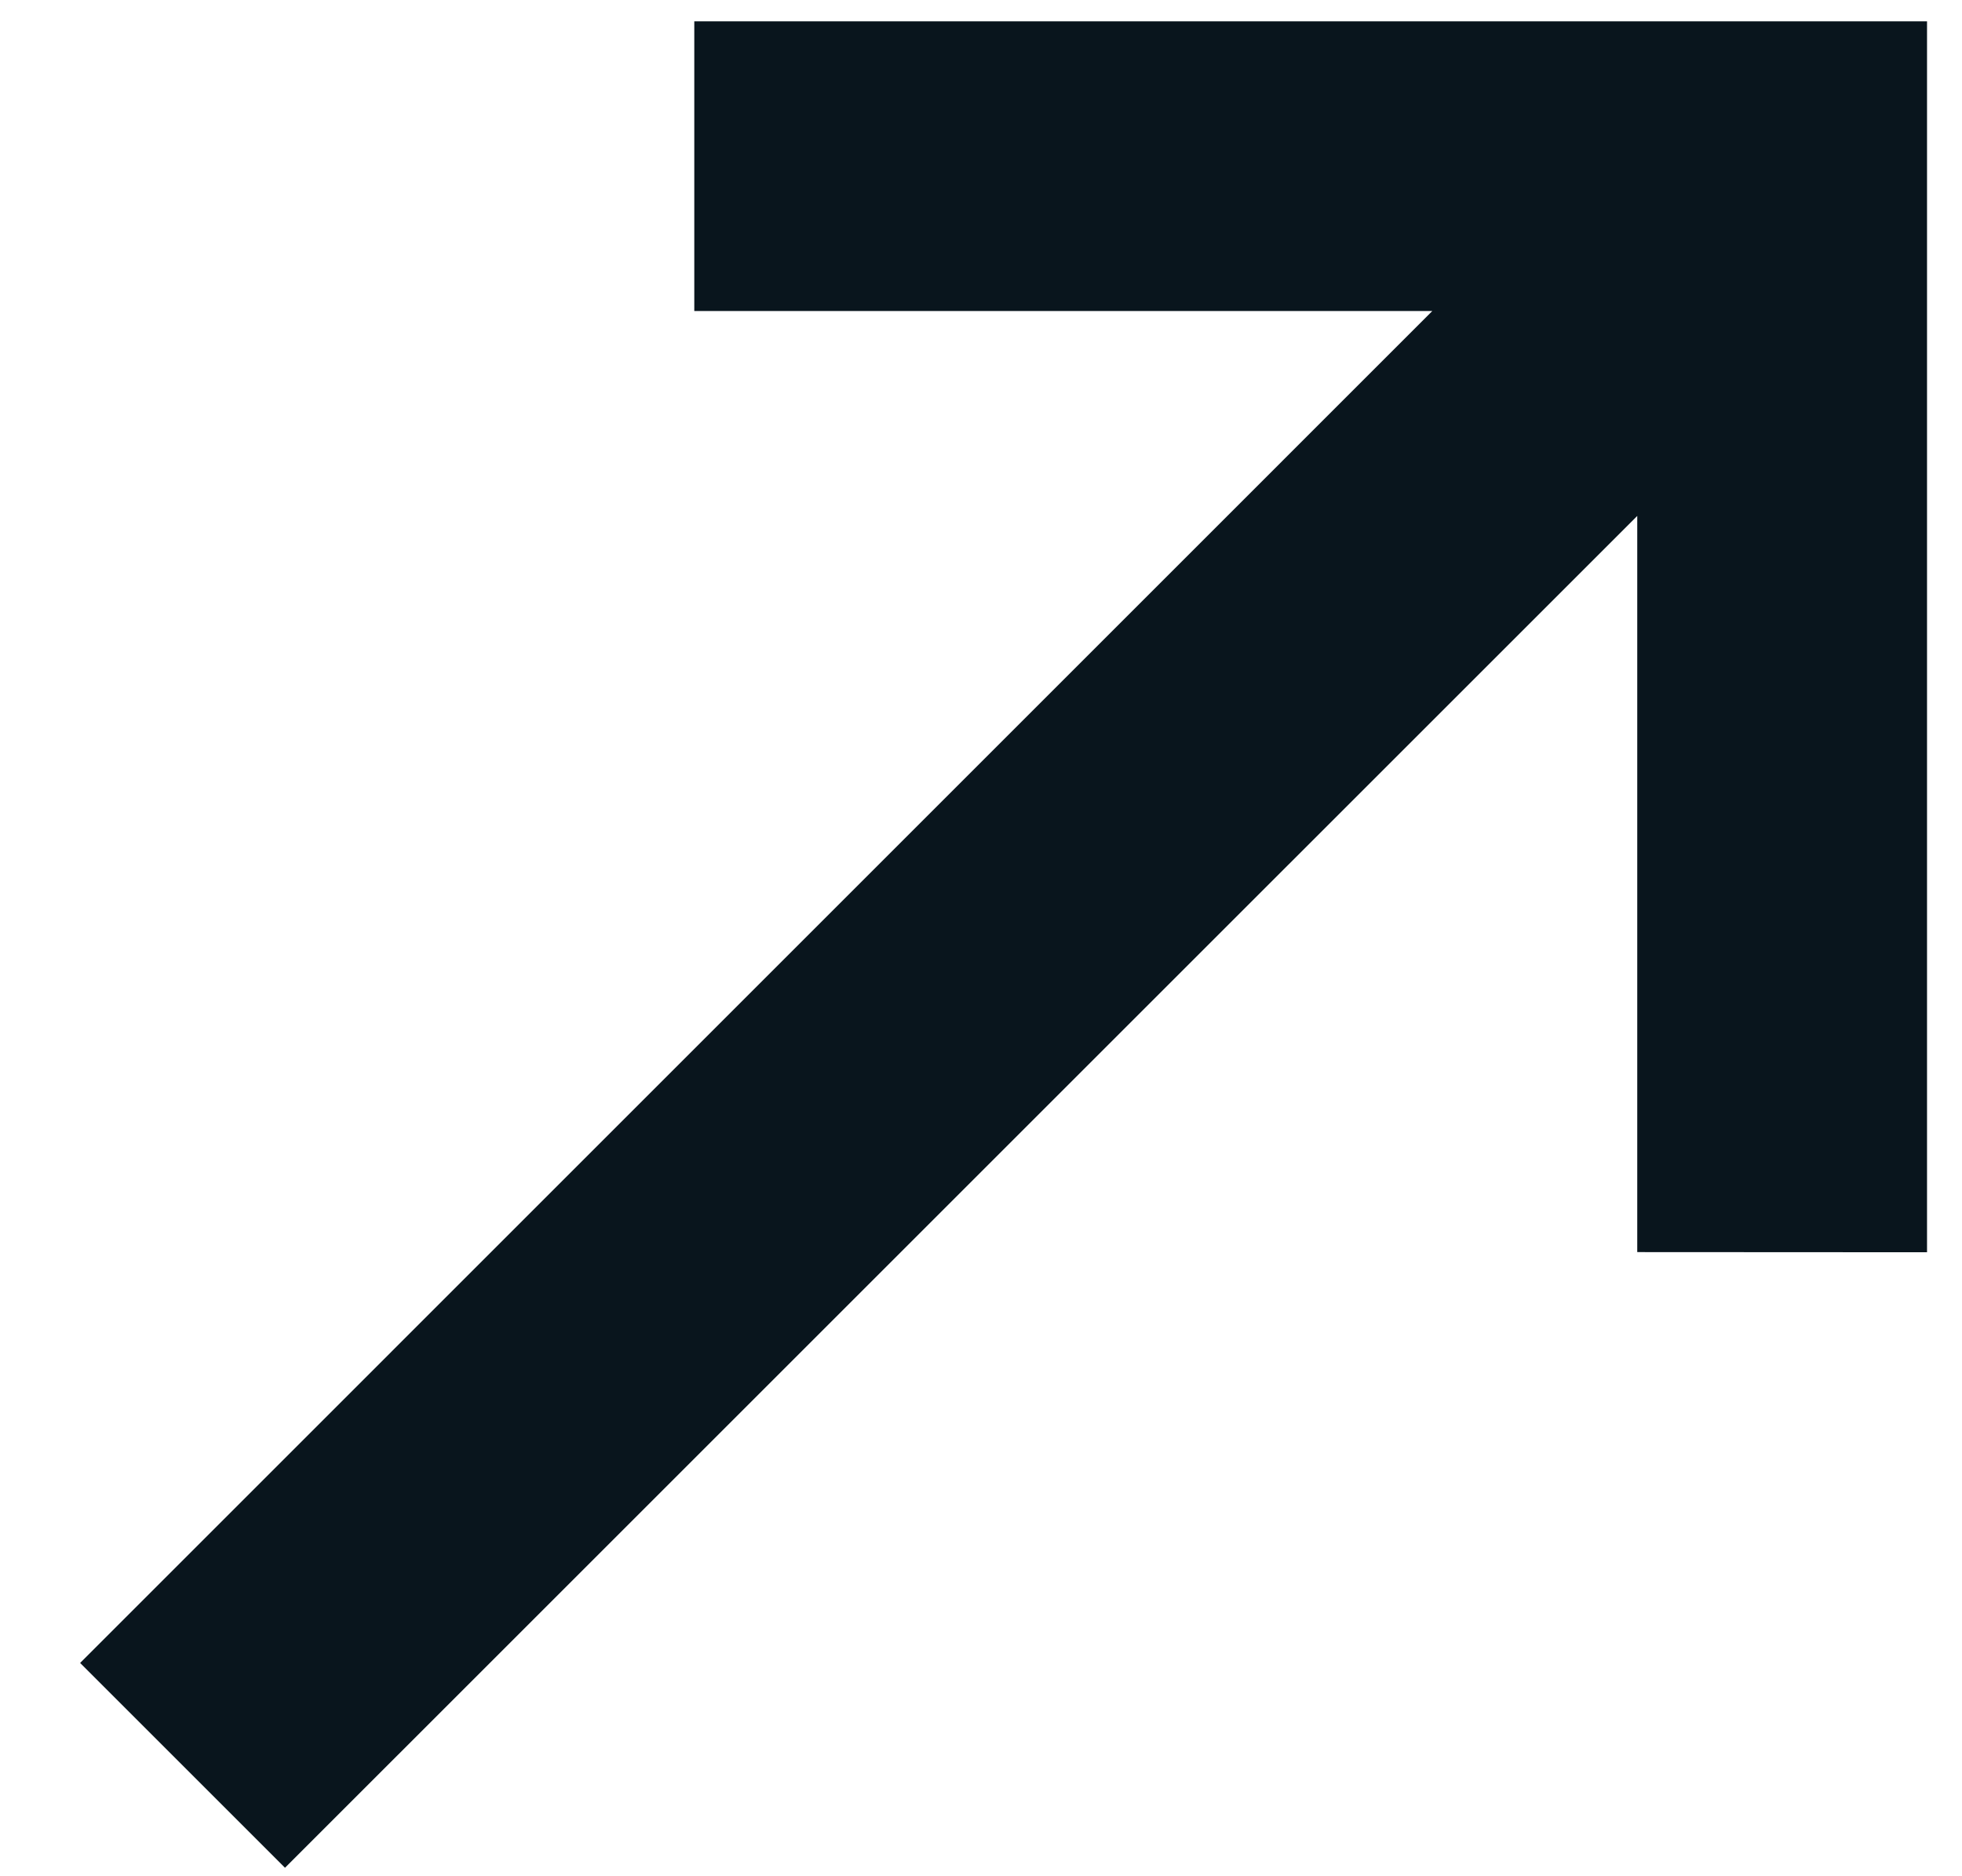 <svg width="23" height="22" viewBox="0 0 23 22" fill="none" xmlns="http://www.w3.org/2000/svg">
<path d="M18.601 2.897H8.889V1H21.84V13.933L19.943 13.932V4.239L3.341 20.84L2 19.499L18.601 2.897Z" fill="#09151D" stroke="#09151D" stroke-width="1.5"/>
</svg>
